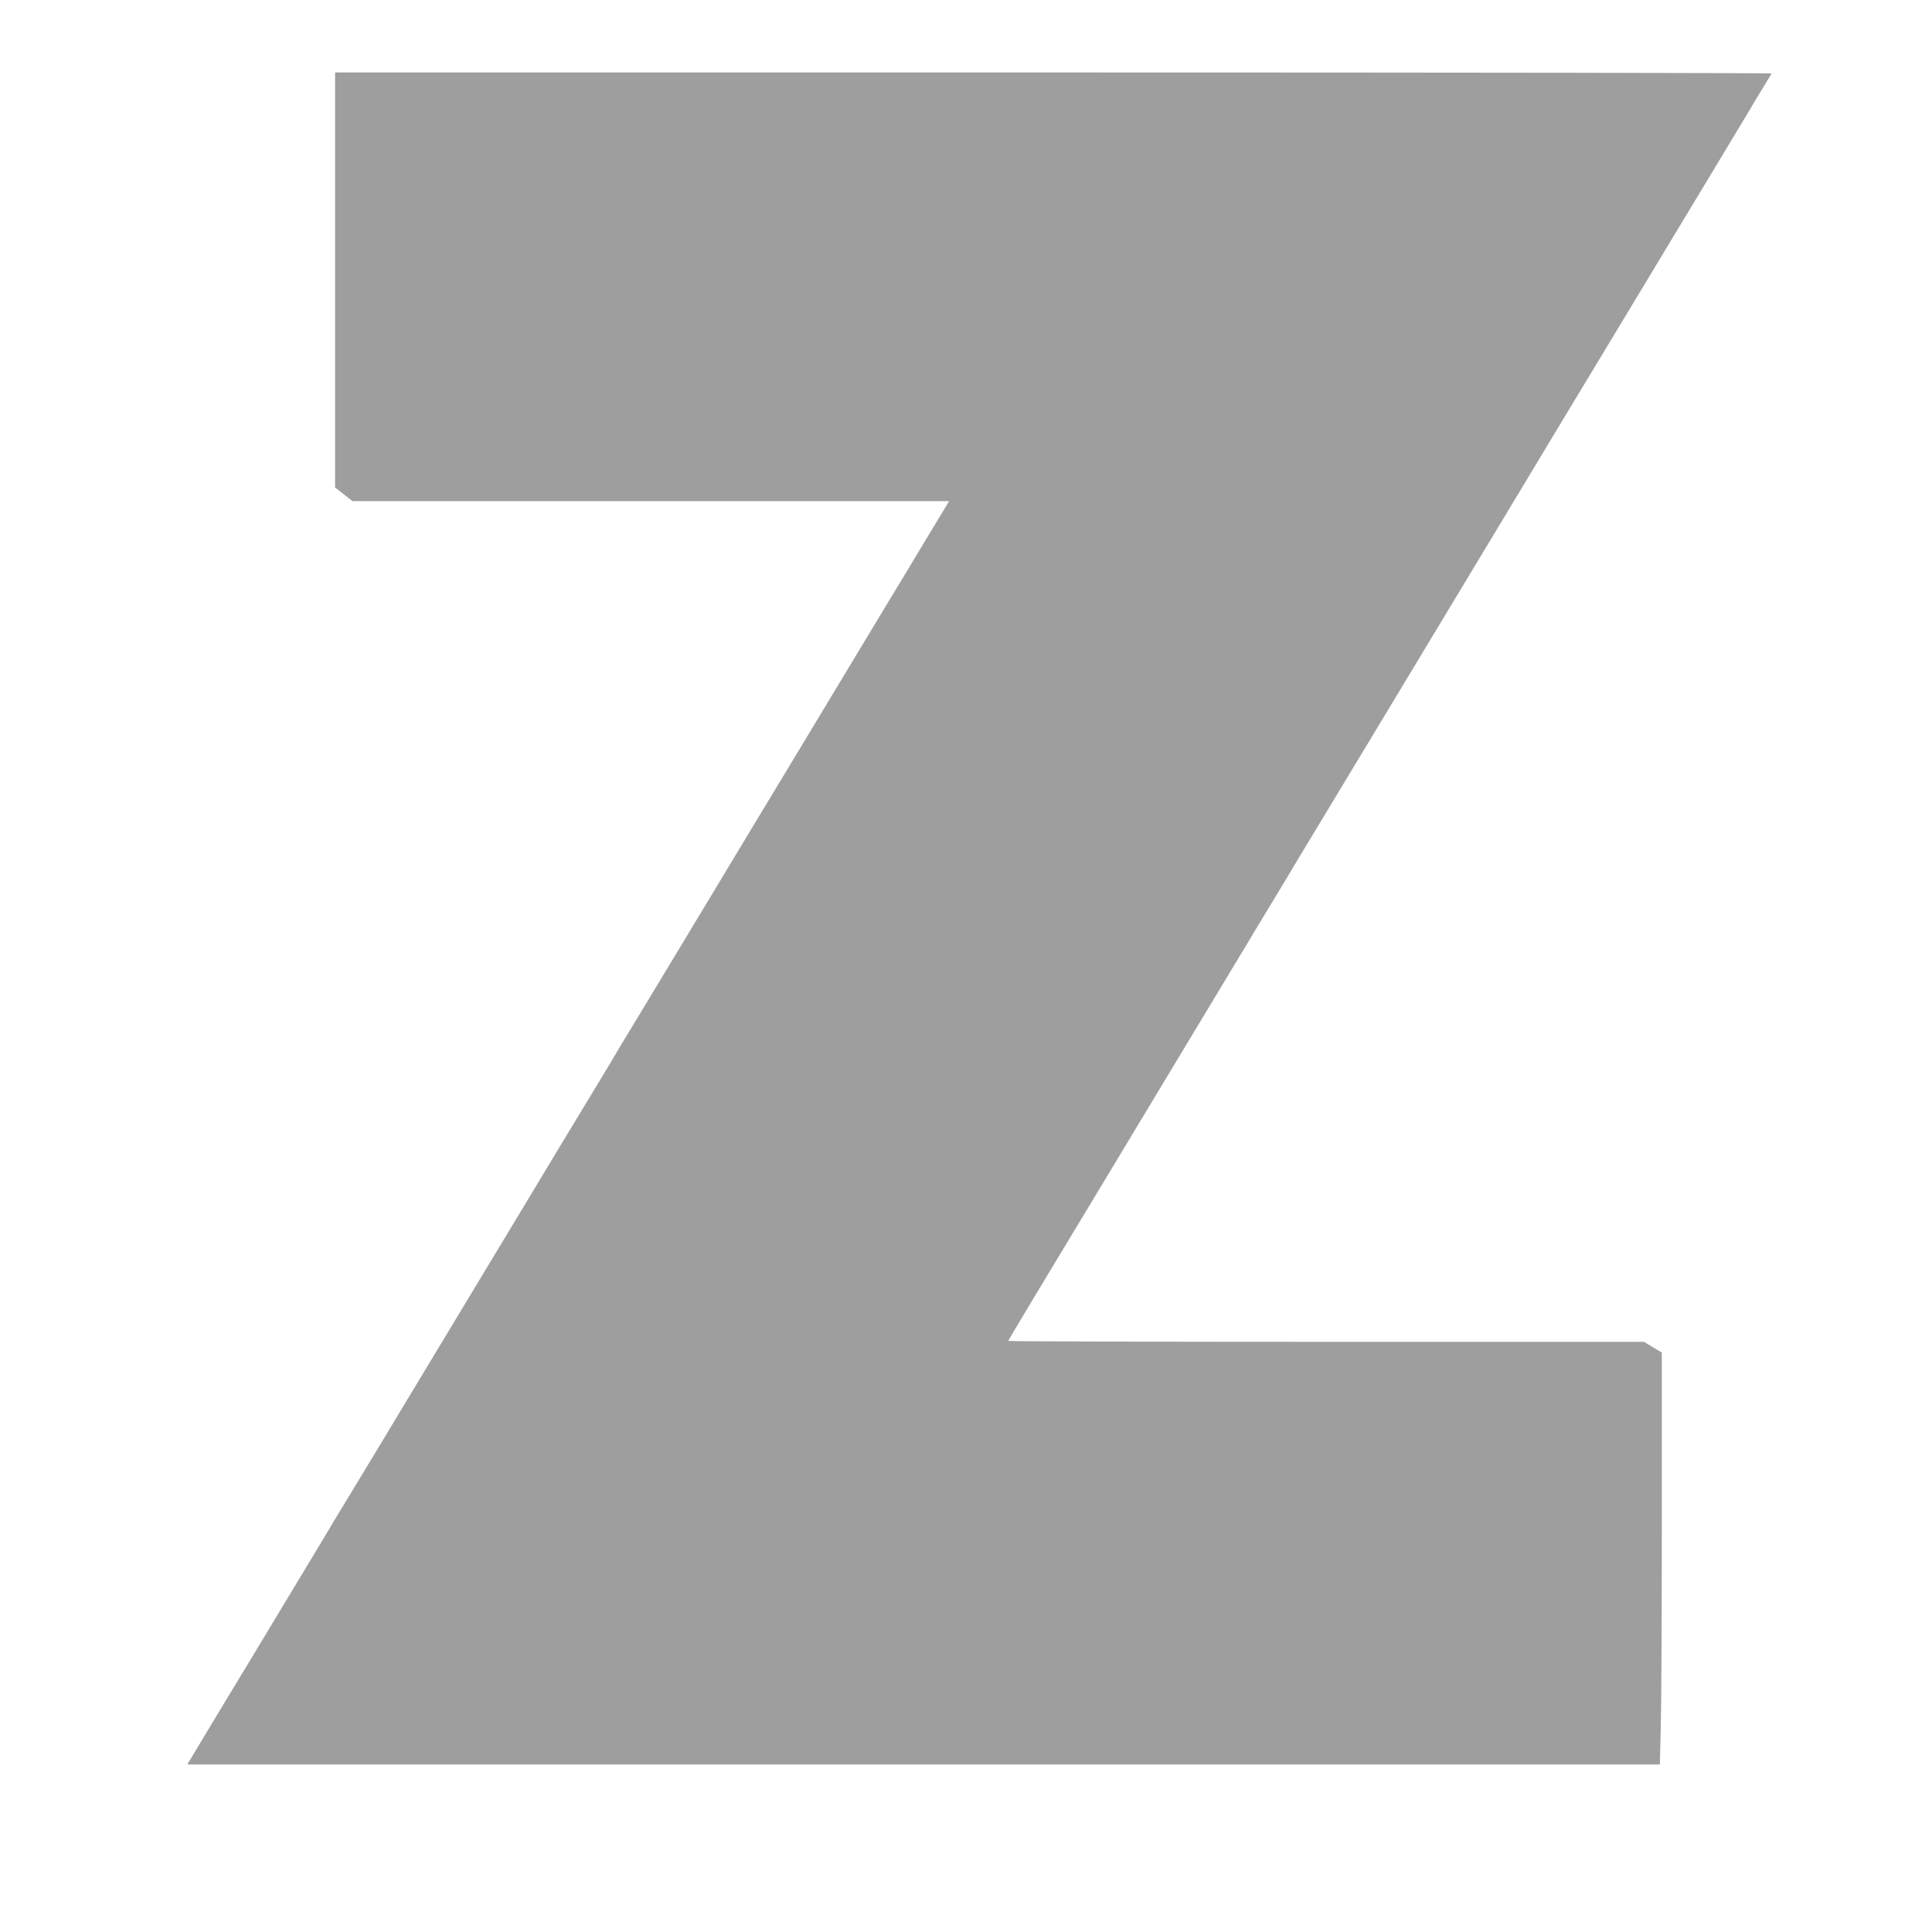 <?xml version="1.0" standalone="no"?>
<!DOCTYPE svg PUBLIC "-//W3C//DTD SVG 20010904//EN"
 "http://www.w3.org/TR/2001/REC-SVG-20010904/DTD/svg10.dtd">
<svg version="1.0" xmlns="http://www.w3.org/2000/svg"
 width="1280pt" height="1280pt" viewBox="0 0 1280 1280"
 preserveAspectRatio="xMidYMid meet">
<g transform="translate(0,1280) scale(0.1,-0.1)"
fill="#9e9e9e" stroke="none">
<path d="M2220 10945 l0 -1375 58 -45 57 -45 1977 0 1976 0 -155 -257 c-85
-142 -188 -312 -228 -378 -40 -66 -223 -370 -407 -675 -184 -305 -421 -699
-528 -875 -106 -176 -239 -396 -295 -490 -56 -93 -221 -366 -365 -605 -145
-239 -271 -448 -280 -465 -10 -16 -88 -147 -175 -290 -87 -143 -251 -415 -365
-605 -114 -190 -291 -482 -392 -650 -101 -168 -280 -465 -398 -660 -117 -195
-283 -470 -368 -610 -85 -140 -163 -268 -172 -285 -10 -16 -135 -226 -280
-465 -144 -239 -347 -576 -451 -747 l-188 -313 4878 0 4878 0 6 242 c4 133 7
746 7 1364 l0 1123 -59 35 -59 36 -2106 0 c-1158 0 -2106 3 -2106 6 0 3 82
141 182 307 100 166 259 430 354 587 94 157 337 560 539 895 202 336 414 687
470 780 56 94 155 258 220 365 65 107 126 209 135 225 10 17 102 170 205 340
103 171 267 443 365 605 98 162 296 491 440 730 144 239 357 593 473 785 116
193 327 544 470 780 143 237 306 507 362 600 56 94 234 388 395 655 161 267
300 499 310 515 9 17 43 73 75 125 31 52 59 98 62 103 2 4 -2138 7 -4756 7
l-4761 0 0 -1375z"/>
</g>
</svg>
